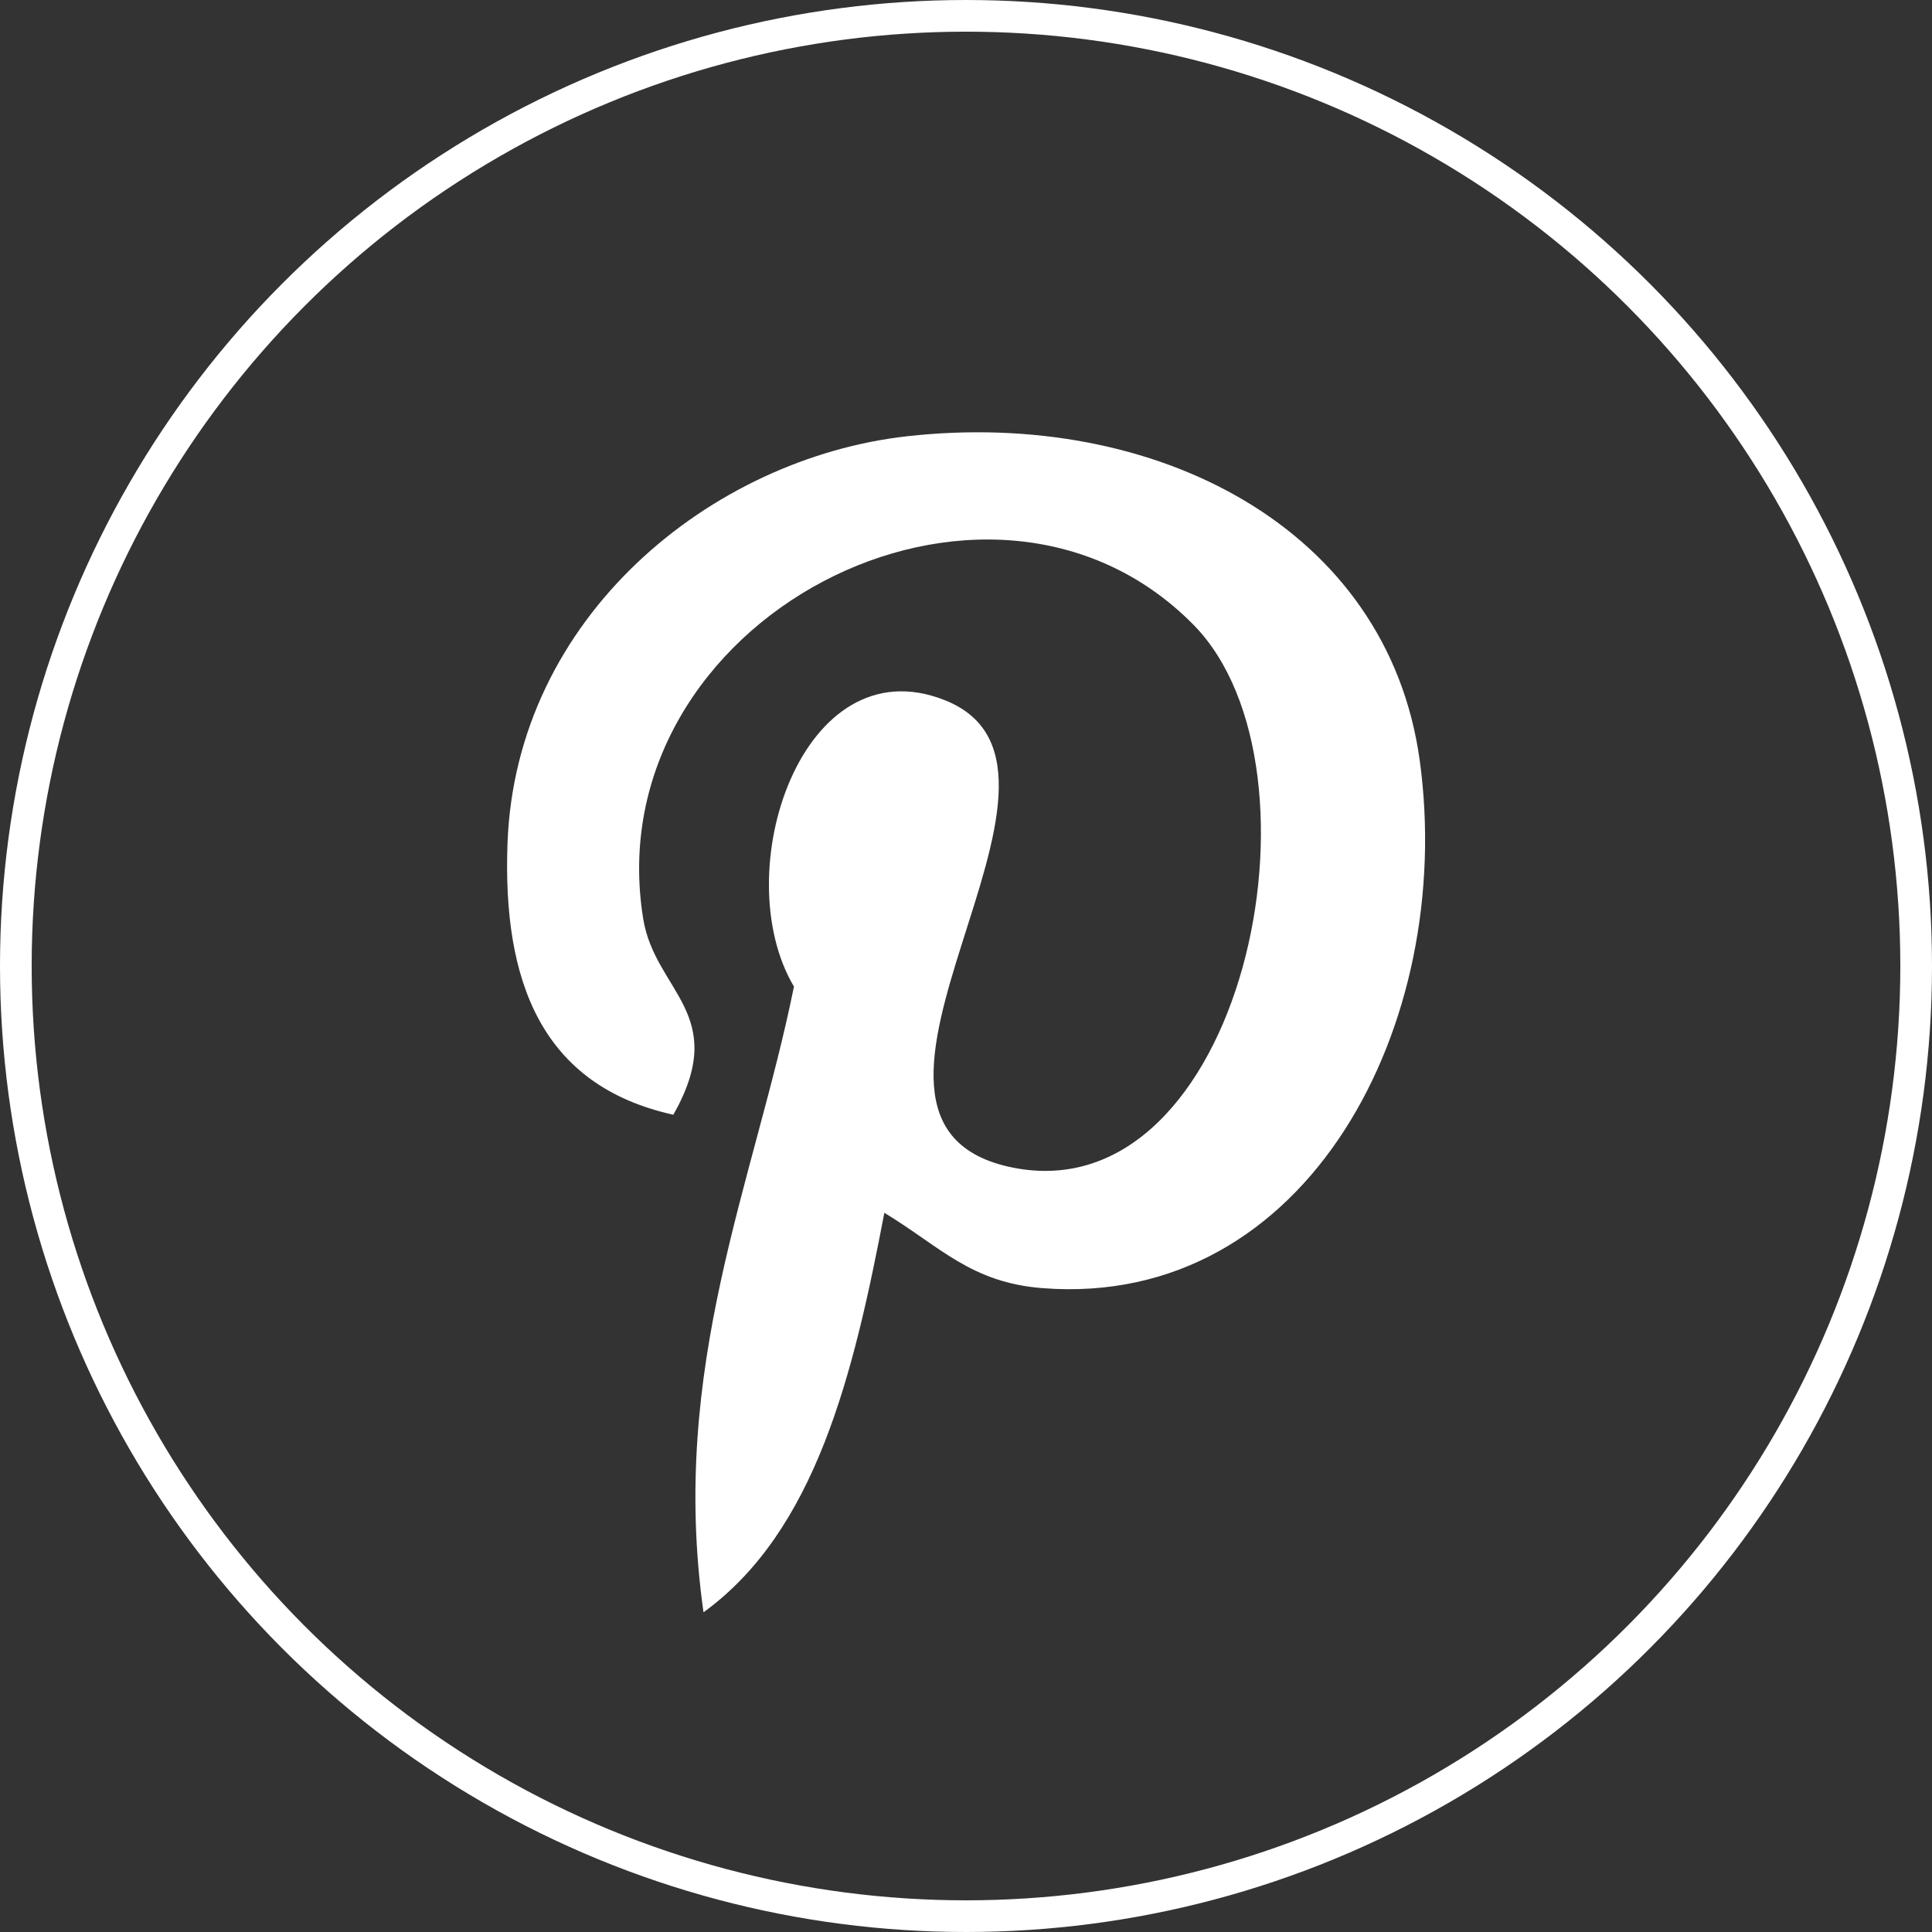 <?xml version="1.0" encoding="UTF-8"?>
<svg xmlns="http://www.w3.org/2000/svg" id="pinterest" width="305" height="305" viewBox="0 0 305 305">
  <rect x="0" y="0" width="305" height="305" fill="#333333" stroke="none"/>
  <defs>
    <style>.cls-1{fill:none;stroke:#fff;stroke-miterlimit:10;stroke-width:5px;}.cls-2{fill:#fff;}</style>
  </defs>
  <circle class="cls-1" cx="152.5" cy="152.5" r="150"></circle>
  <path class="cls-2" d="M164.61,203.36c-11.34-.88-16.1-6.5-25-11.9-4.89,25.65-10.86,50.23-28.55,63.07-5.47-38.76,8.02-67.87,14.28-98.78-10.67-17.97,1.28-54.14,23.8-45.22,27.71,10.96-23.99,66.81,10.72,73.79,36.23,7.28,51.03-62.87,28.55-85.69-32.47-32.95-94.5-.75-86.87,46.41,1.86,11.53,13.77,15.03,4.76,30.94-20.78-4.6-26.98-20.99-26.18-42.84,1.29-35.76,32.13-60.8,63.08-64.27,39.13-4.38,75.86,14.37,80.93,51.18,5.7,41.54-17.67,86.54-59.51,83.31Z"></path>
</svg>
